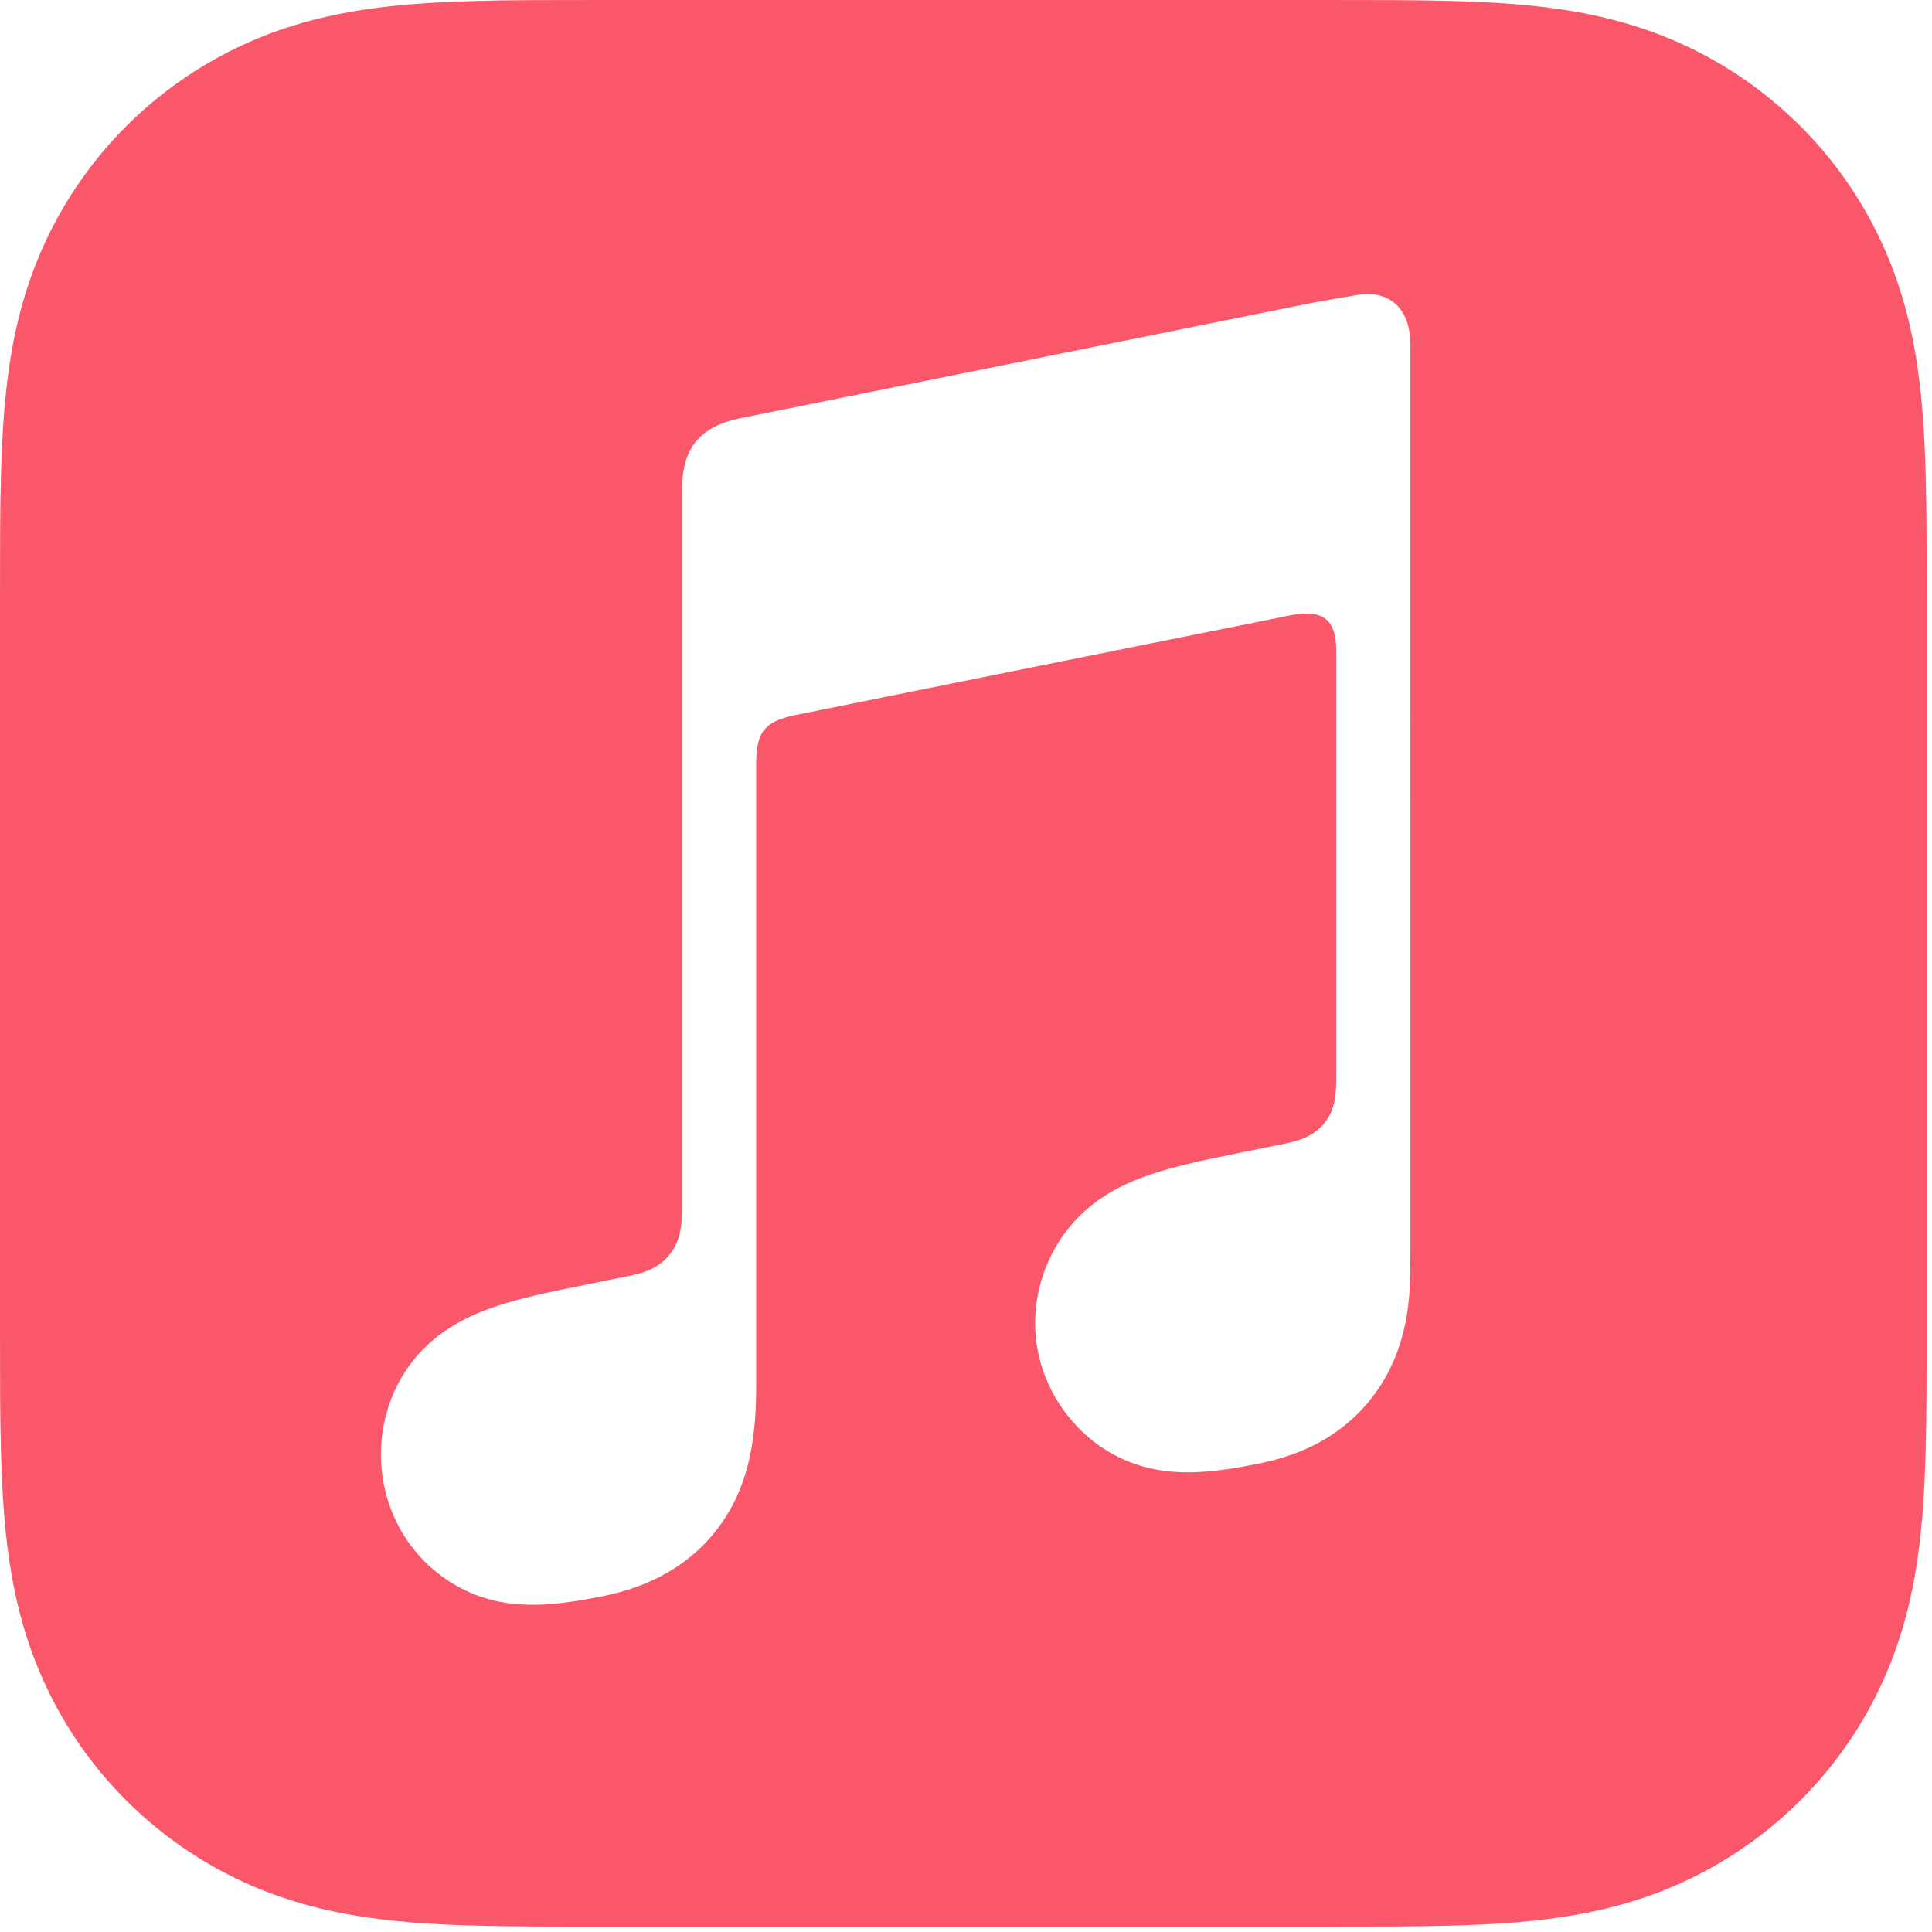 <svg xmlns="http://www.w3.org/2000/svg" viewBox="0 0 361 361" fill="#fa586a">
<path d="M359.98,99.71c-0.02-3.62-0.06-7.24-0.16-10.86c-0.21-7.89-0.68-15.84-2.08-23.64
	c-1.42-7.92-3.75-15.29-7.41-22.49c-3.6-7.07-8.3-13.53-13.91-19.14c-5.61-5.61-12.08-10.31-19.15-13.91
	c-7.19-3.66-14.56-5.98-22.47-7.41c-7.8-1.4-15.76-1.87-23.65-2.08c-3.62-0.1-7.24-0.14-10.86-0.16C255.99,0,251.69,0,247.39,0
	H112.61c-4.3,0-8.6,0-12.9,0.02c-3.62,0.02-7.24,0.06-10.86,0.16C80.96,0.4,73,0.86,65.2,2.27c-7.92,1.42-15.28,3.75-22.47,7.41
	c-7.07,3.6-13.54,8.3-19.15,13.91c-5.61,5.61-10.31,12.07-13.91,19.14c-3.66,7.2-5.99,14.57-7.41,22.49
	c-1.4,7.8-1.87,15.76-2.08,23.64c-0.1,3.62-0.14,7.24-0.16,10.86C0,104.01,0,108.31,0,112.61v134.77c0,4.3,0,8.6,0.02,12.9
	c0.02,3.62,0.06,7.24,0.16,10.86c0.21,7.89,0.68,15.84,2.08,23.64c1.42,7.92,3.75,15.29,7.41,22.49
	c3.6,7.07,8.3,13.53,13.91,19.14c5.61,5.61,12.08,10.31,19.15,13.91c7.19,3.66,14.56,5.98,22.47,7.41
	c7.8,1.4,15.76,1.87,23.65,2.08c3.62,0.1,7.24,0.14,10.86,0.16c4.3,0.03,8.6,0.02,12.9,0.02h134.77c4.3,0,8.6,0,12.9-0.02
	c3.62-0.02,7.24-0.06,10.86-0.16c7.89-0.21,15.85-0.68,23.65-2.08c7.92-1.42,15.28-3.74,22.47-7.41
	c7.07-3.6,13.54-8.3,19.15-13.91c5.61-5.61,10.31-12.07,13.91-19.14c3.66-7.2,5.99-14.57,7.41-22.49
	c1.4-7.8,1.87-15.76,2.08-23.64c0.1-3.62,0.14-7.24,0.16-10.86c0.03-4.3,0.02-8.6,0.02-12.9V112.61
	C360,108.31,360,104.01,359.98,99.71z M263.54,234.26c0,4.56-0.04,8.7-1,13.26c-0.93,4.43-2.63,8.6-5.24,12.35
	c-2.61,3.74-5.95,6.81-9.85,9.11c-3.95,2.33-8.08,3.66-12.5,4.55c-8.3,1.67-13.97,2.05-19.31,0.98c-5.14-1.03-9.5-3.4-12.99-6.6
	c-5.17-4.74-8.39-11.14-9.09-17.82c-0.82-7.84,1.79-16.21,7.67-22.38c2.97-3.11,6.7-5.57,11.68-7.51
	c5.21-2.02,10.96-3.23,19.8-5.01c2.33-0.47,4.66-0.94,6.99-1.41c3.06-0.62,5.69-1.4,7.81-3.99c2.13-2.61,2.17-5.78,2.17-8.92
	l0-79.29c0-6.07-2.72-7.72-8.52-6.61c-4.14,0.81-93.09,18.75-93.09,18.75c-5.02,1.21-6.78,2.85-6.78,9.08l0,116.15
	c0,4.56-0.24,8.7-1.19,13.26c-0.93,4.43-2.63,8.6-5.24,12.35c-2.61,3.74-5.95,6.81-9.85,9.11c-3.95,2.33-8.08,3.72-12.5,4.61
	c-8.3,1.67-13.97,2.05-19.31,0.98c-5.14-1.03-9.5-3.47-12.99-6.66c-5.17-4.74-8.17-11.14-8.88-17.82
	c-0.82-7.84,1.57-16.21,7.46-22.38c2.97-3.11,6.7-5.57,11.68-7.51c5.21-2.02,10.96-3.23,19.8-5.01c2.33-0.47,4.66-0.94,6.99-1.41
	c3.06-0.62,5.69-1.4,7.81-3.99c2.12-2.59,2.37-5.64,2.37-8.76c0-24.6,0-133.92,0-133.92c0-1.8,0.15-3.02,0.24-3.62
	c0.43-2.82,1.56-5.24,3.6-6.95c1.7-1.42,3.88-2.41,6.67-3l0.04-0.01l107-21.59c0.93-0.19,8.66-1.56,9.53-1.64
	c5.78-0.5,9.03,3.3,9.03,9.46V234.26z"/></svg>

